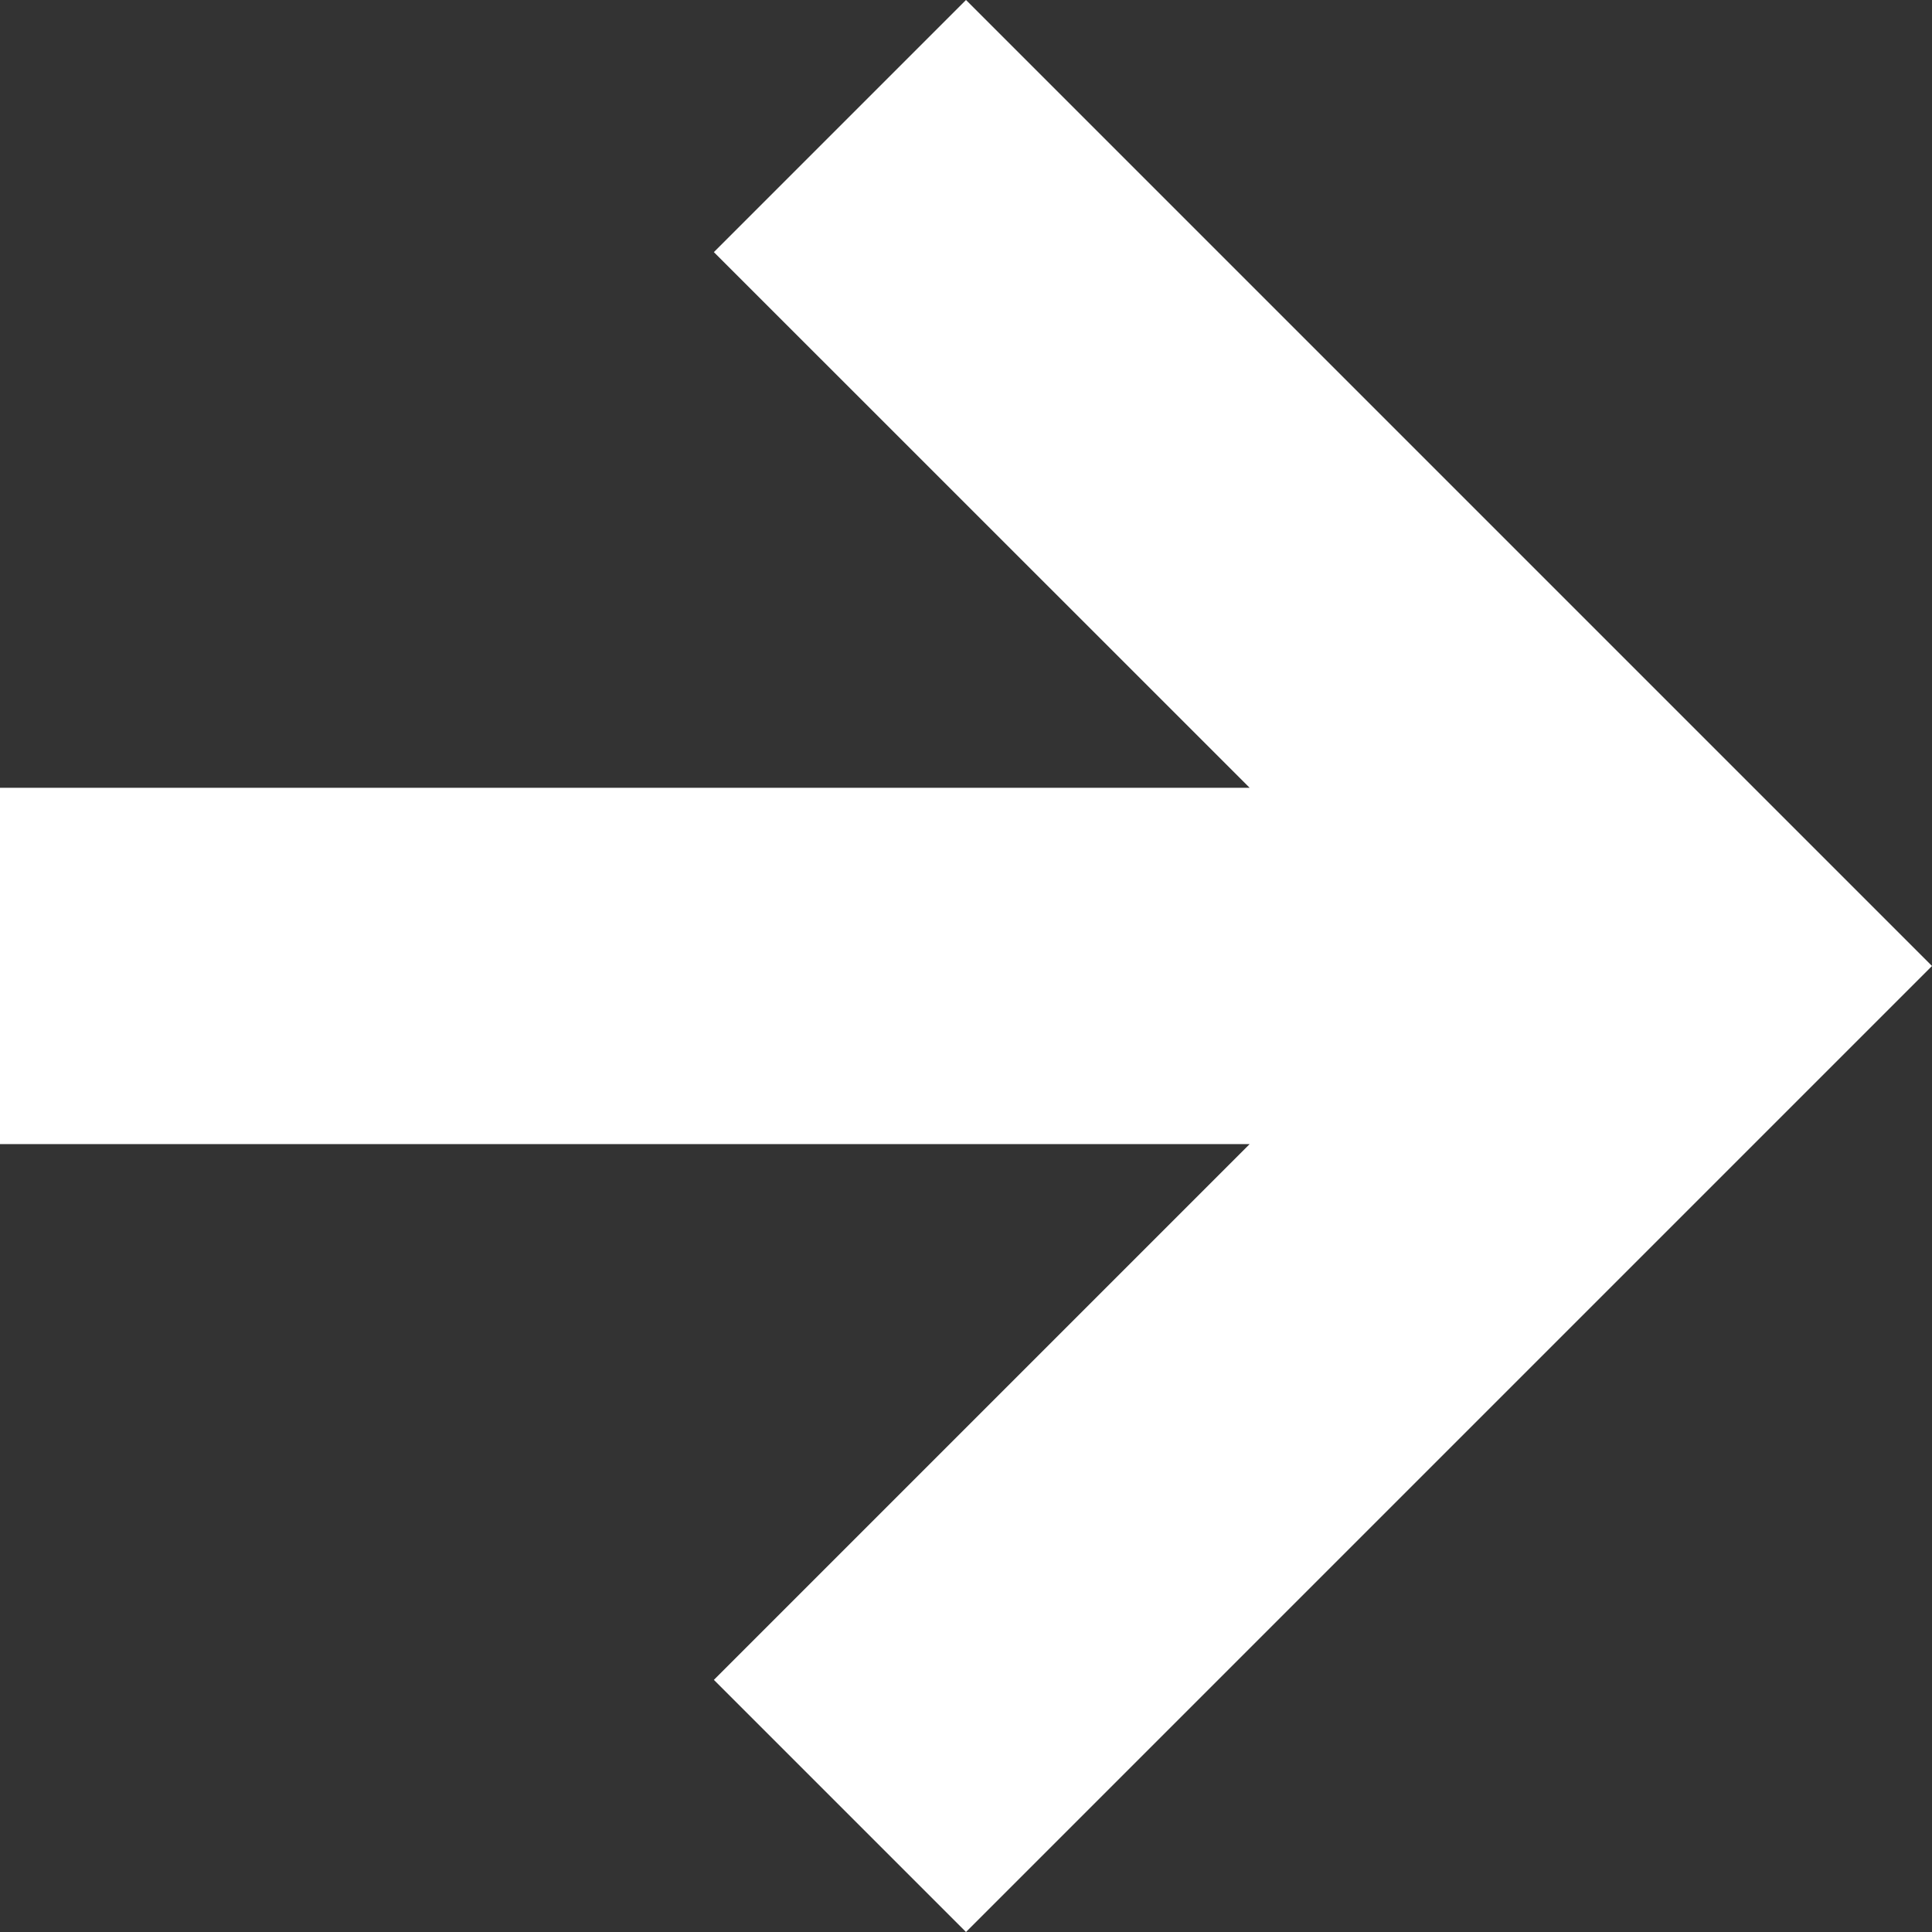 <svg xmlns="http://www.w3.org/2000/svg" width="16" height="16" viewBox="0 0 16 16">
  <rect x="0" y="0" width="16" height="16" fill="#333333" stroke="none"/>
  <path id="svgexport-25" d="M14.349,10.524,9.912,6.088,12,4l8,8-8,8L9.912,17.912l4.437-4.437H4V10.524Z" transform="translate(-4 -4)" fill="#fff" fill-rule="evenodd"/>
</svg>
